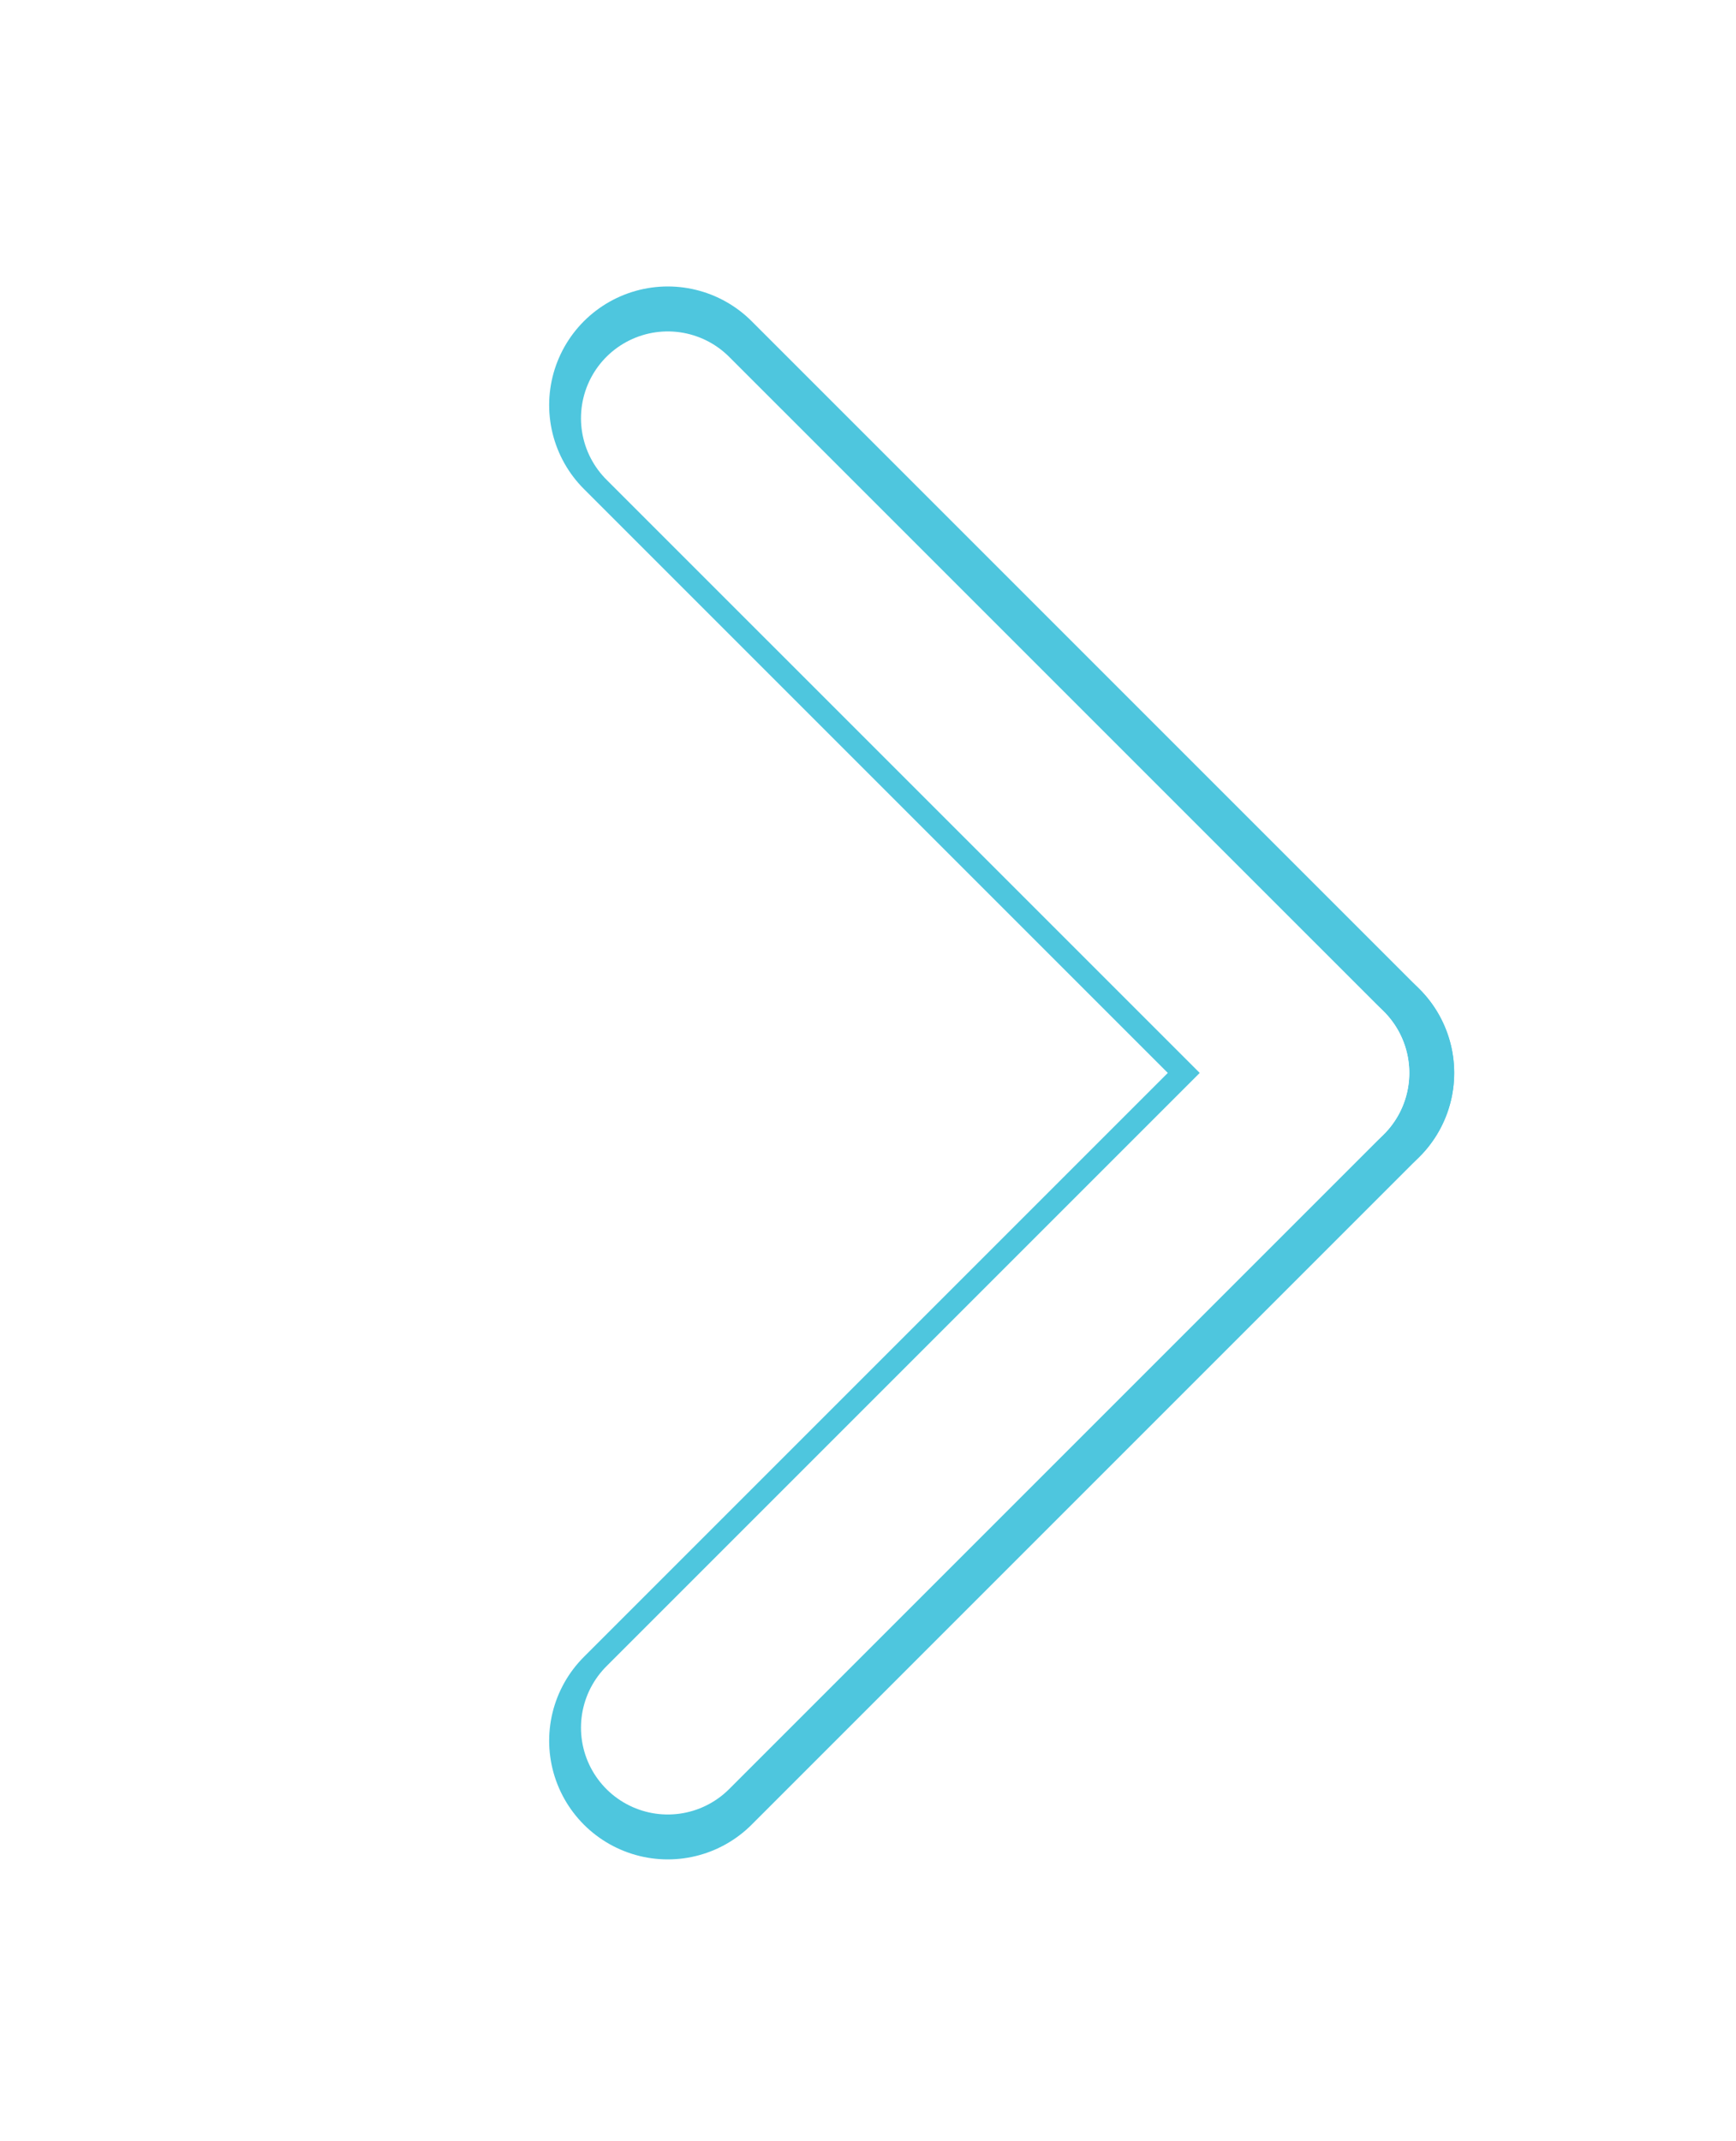<?xml version="1.0" encoding="UTF-8"?> <svg xmlns="http://www.w3.org/2000/svg" width="30" height="37" viewBox="0 0 30 37" fill="none"><g filter="url(#filter0_f_874_1567)"><path d="M23.08 18.54L11.54 30.08" stroke="#4EC6DE" stroke-width="4.1" stroke-linecap="round"></path><path d="M23.08 18.54L11.54 7" stroke="#4EC6DE" stroke-width="4.1" stroke-linecap="round"></path></g><path d="M22.854 18.54L11.54 29.854" stroke="white" stroke-width="3" stroke-linecap="round"></path><path d="M22.854 18.54L11.54 7.227" stroke="white" stroke-width="3" stroke-linecap="round"></path><defs><filter id="filter0_f_874_1567" x="5.49" y="0.95" width="23.64" height="35.18" filterUnits="userSpaceOnUse" color-interpolation-filters="sRGB"><feFlood flood-opacity="0" result="BackgroundImageFix"></feFlood><feBlend mode="normal" in="SourceGraphic" in2="BackgroundImageFix" result="shape"></feBlend><feGaussianBlur stdDeviation="2" result="effect1_foregroundBlur_874_1567"></feGaussianBlur></filter></defs></svg> 